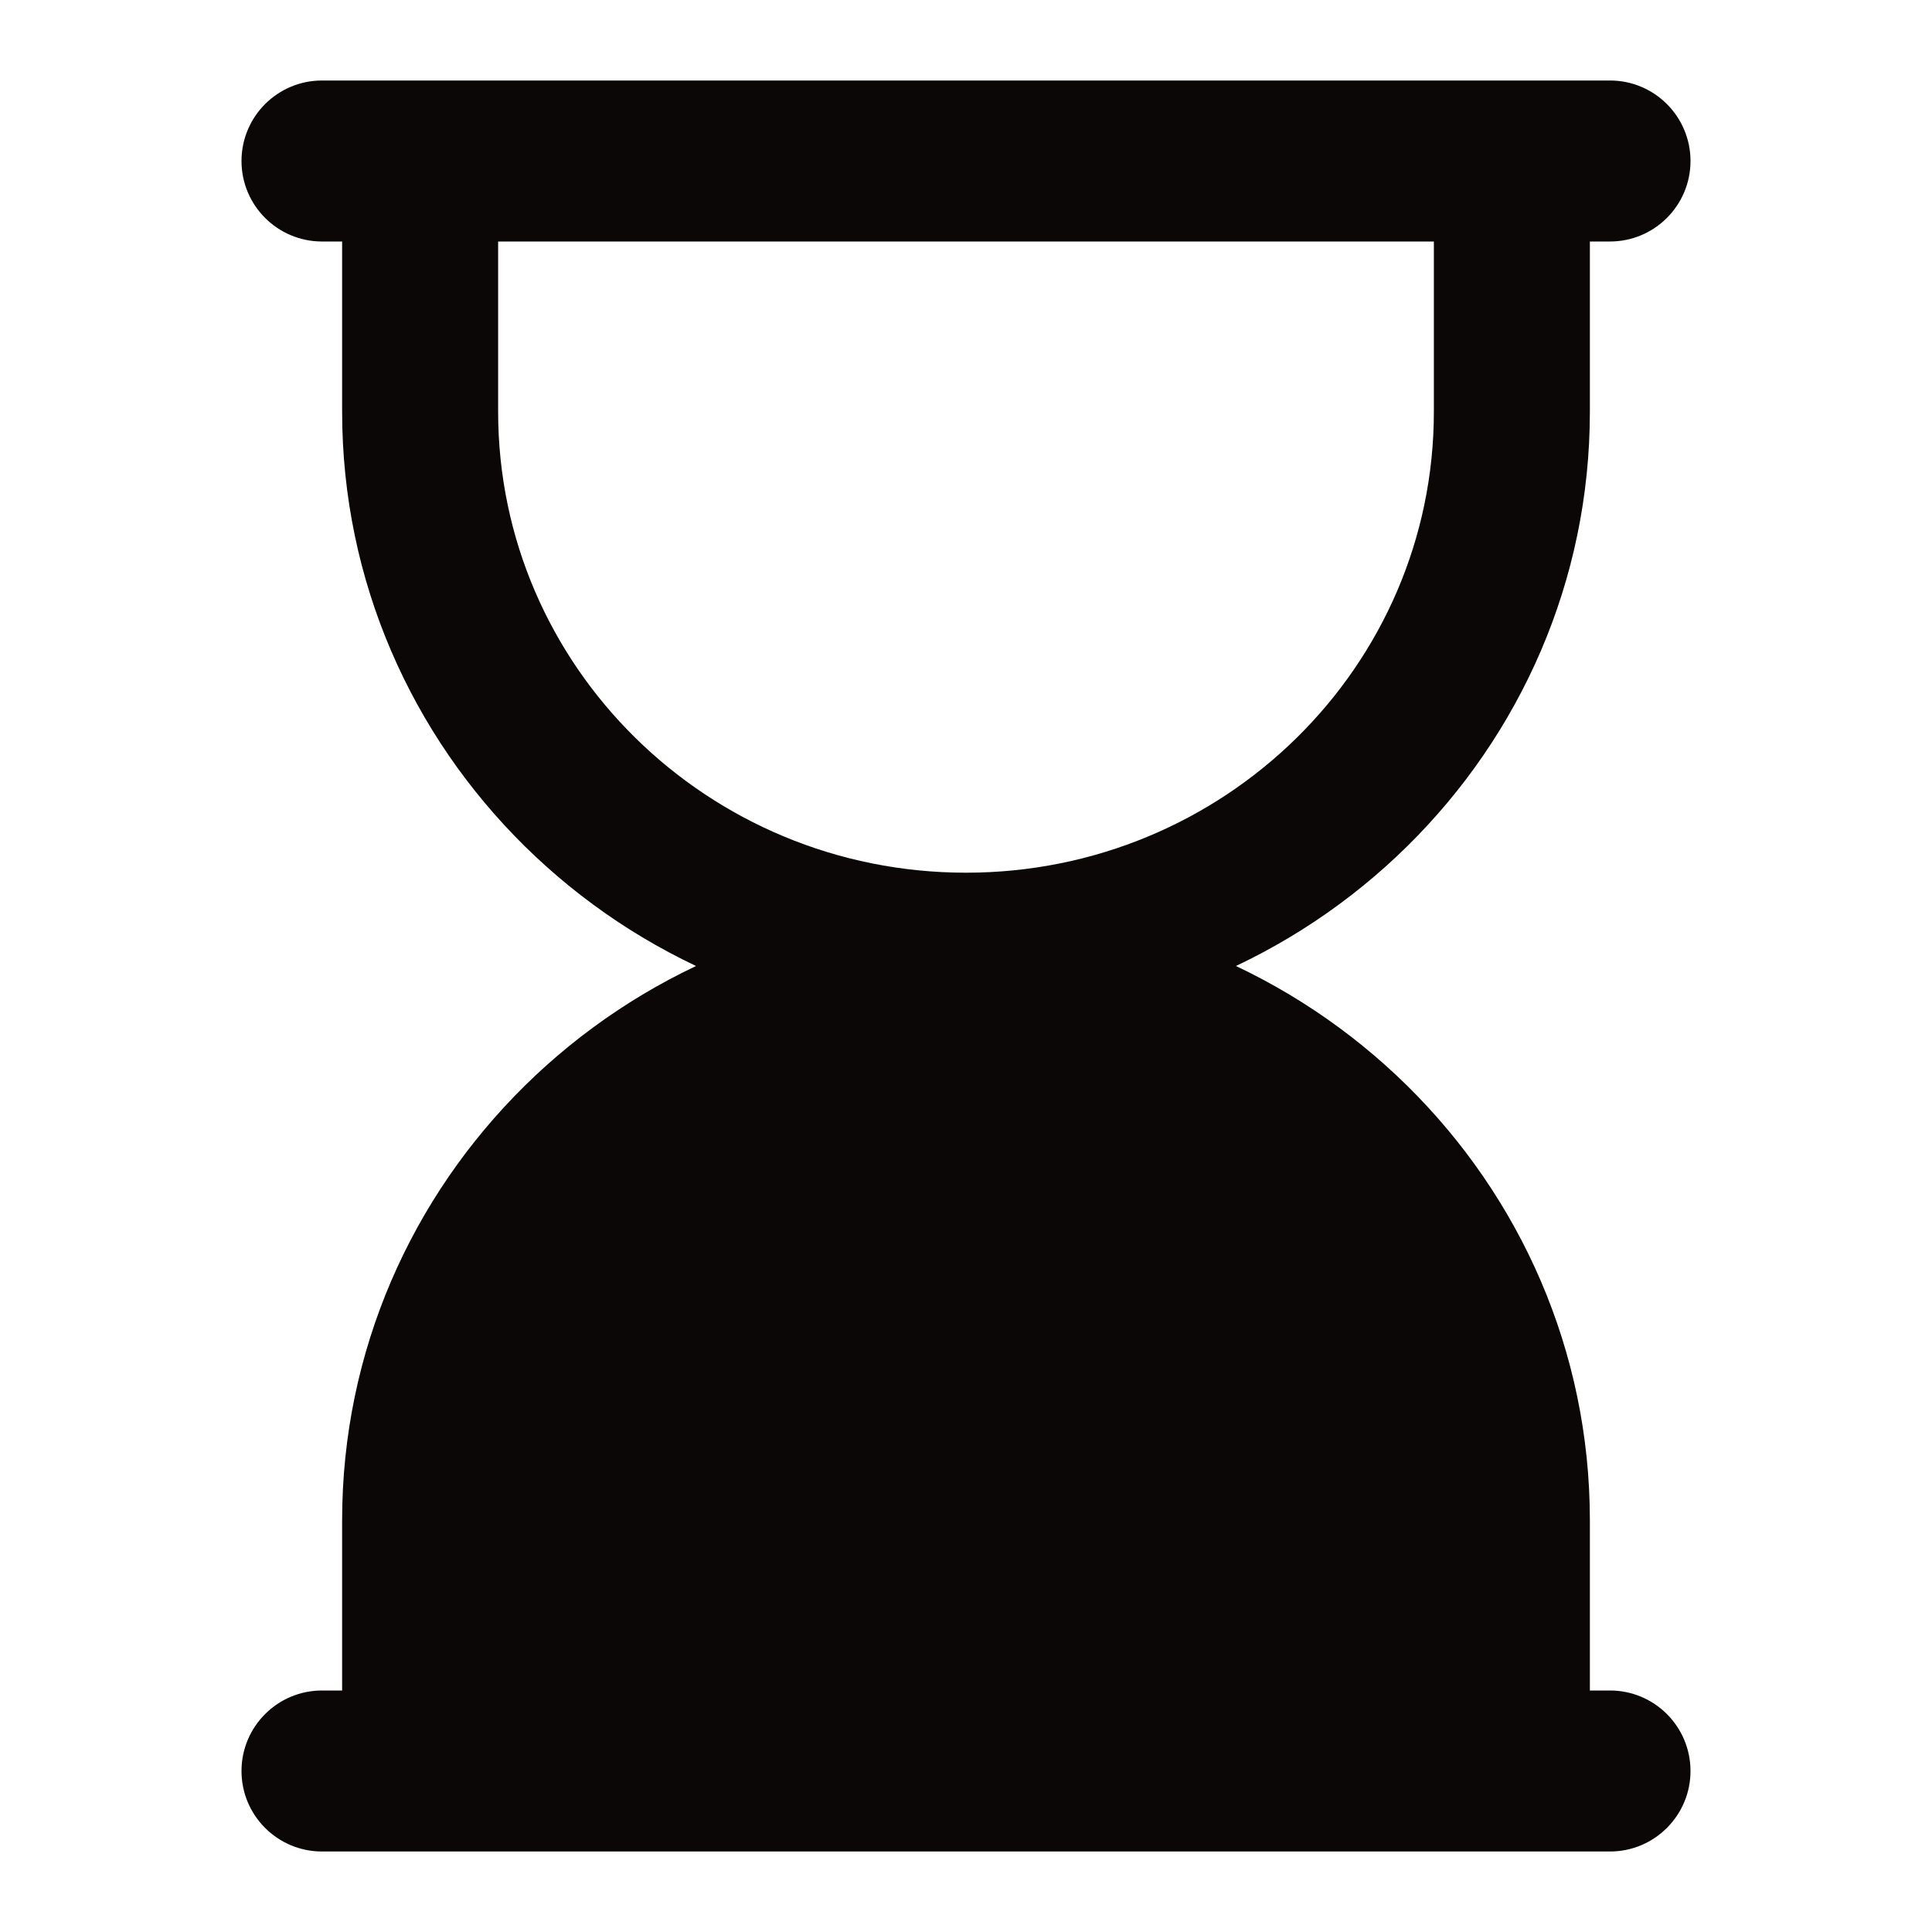 <svg width="24" height="24" viewBox="0 0 24 24" fill="none" xmlns="http://www.w3.org/2000/svg">
<path fill-rule="evenodd" clip-rule="evenodd" d="M6.188 2.25V5.114C6.188 8.277 8.79 10.841 12 10.841C15.21 10.841 17.812 8.277 17.812 5.114V2.25H19.75V5.114C19.75 9.331 16.28 12.75 12 12.75C7.72 12.75 4.25 9.331 4.25 5.114V2.25H6.188Z" fill="#0B0707"/>
<path d="M4.25 21.75H19.75V18.886C19.75 14.669 16.28 11.25 12 11.25C7.72 11.25 4.25 14.669 4.25 18.886V21.75Z" fill="#0B0707"/>
<path fill-rule="evenodd" clip-rule="evenodd" d="M3 2C3 1.448 3.448 1 4 1H20C20.552 1 21 1.448 21 2C21 2.552 20.552 3 20 3H4C3.448 3 3 2.552 3 2ZM3 22C3 21.448 3.448 21 4 21H20C20.552 21 21 21.448 21 22C21 22.552 20.552 23 20 23H4C3.448 23 3 22.552 3 22Z" fill="#0B0707"/>
</svg>
